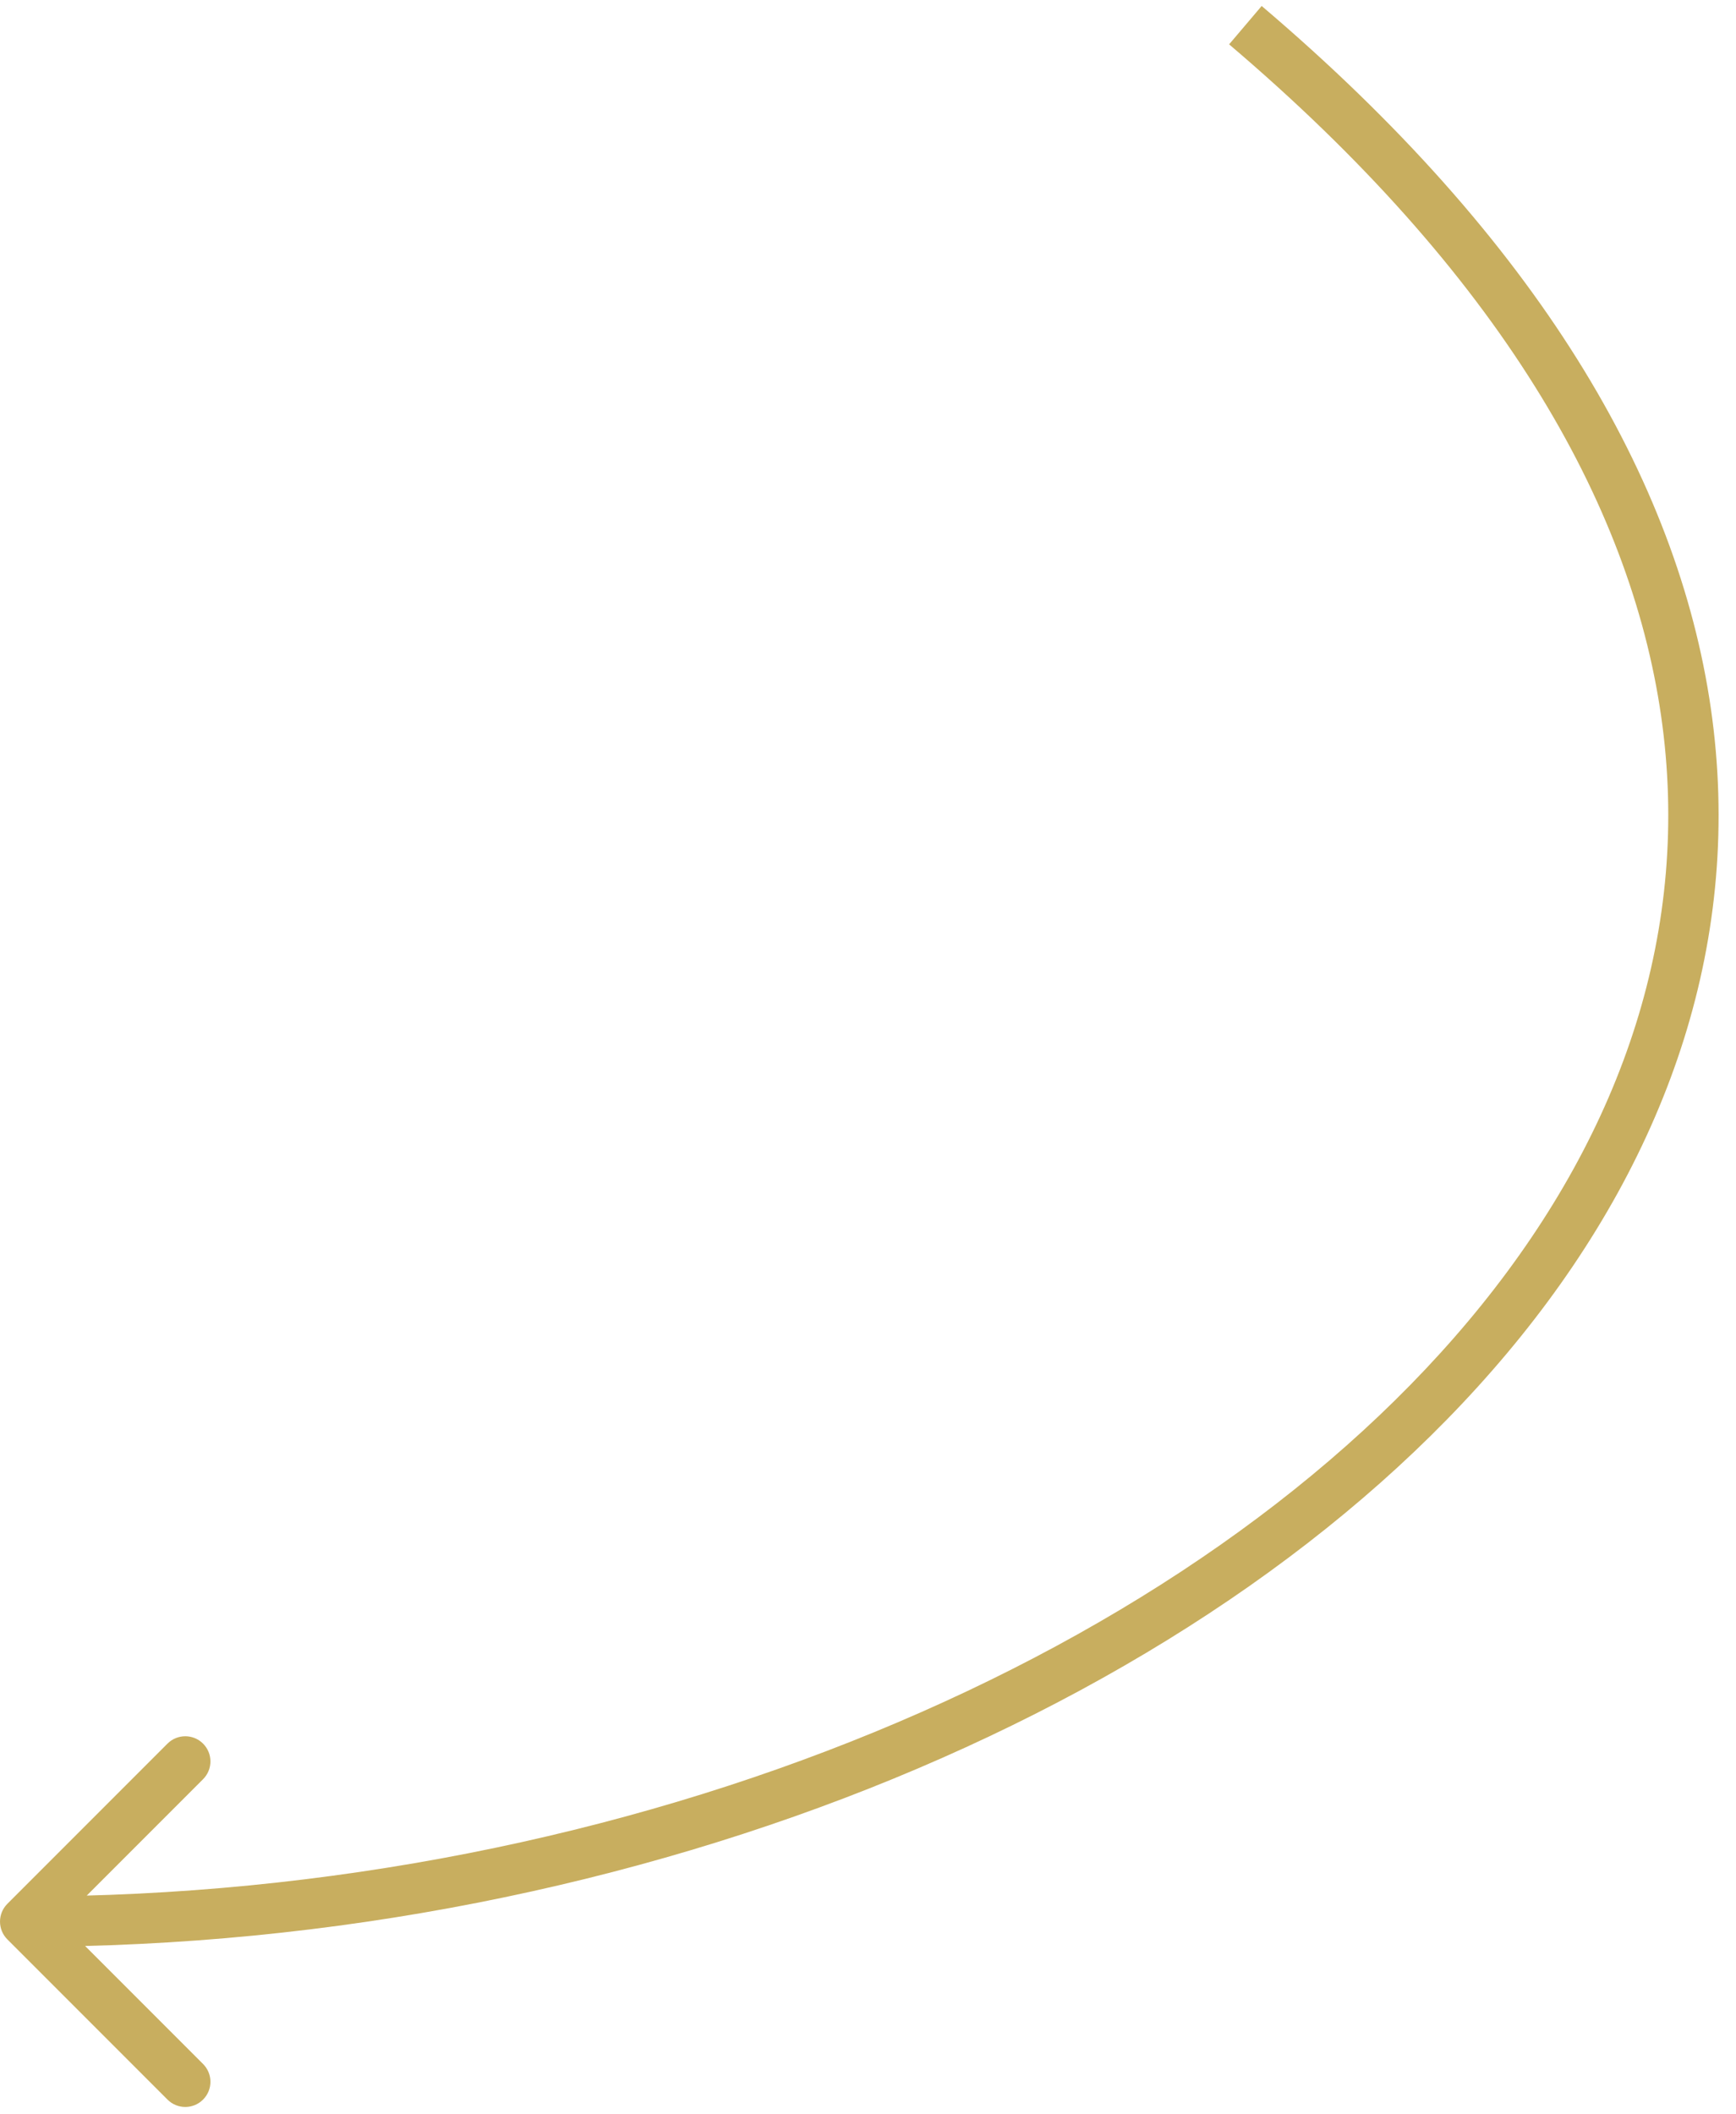 <?xml version="1.0" encoding="UTF-8"?> <svg xmlns="http://www.w3.org/2000/svg" width="69" height="84" viewBox="0 0 69 84" fill="none"><path d="M0.293 77.05C-0.097 76.66 -0.097 76.027 0.293 75.636L6.657 69.272C7.048 68.882 7.681 68.882 8.071 69.272C8.462 69.663 8.462 70.296 8.071 70.686L2.414 76.343L8.071 82C8.462 82.391 8.462 83.024 8.071 83.414C7.681 83.805 7.048 83.805 6.657 83.414L0.293 77.05ZM50.147 0.238C61.095 9.534 66.683 19.042 68 28.141C69.319 37.255 66.331 45.796 60.454 53.088C48.74 67.624 25.464 77.343 1 77.343V75.343C25.036 75.343 47.661 65.776 58.897 51.833C64.496 44.885 67.245 36.888 66.021 28.428C64.794 19.953 59.556 10.851 48.853 1.762L50.147 0.238Z" fill="#C8AE5F"></path></svg> 